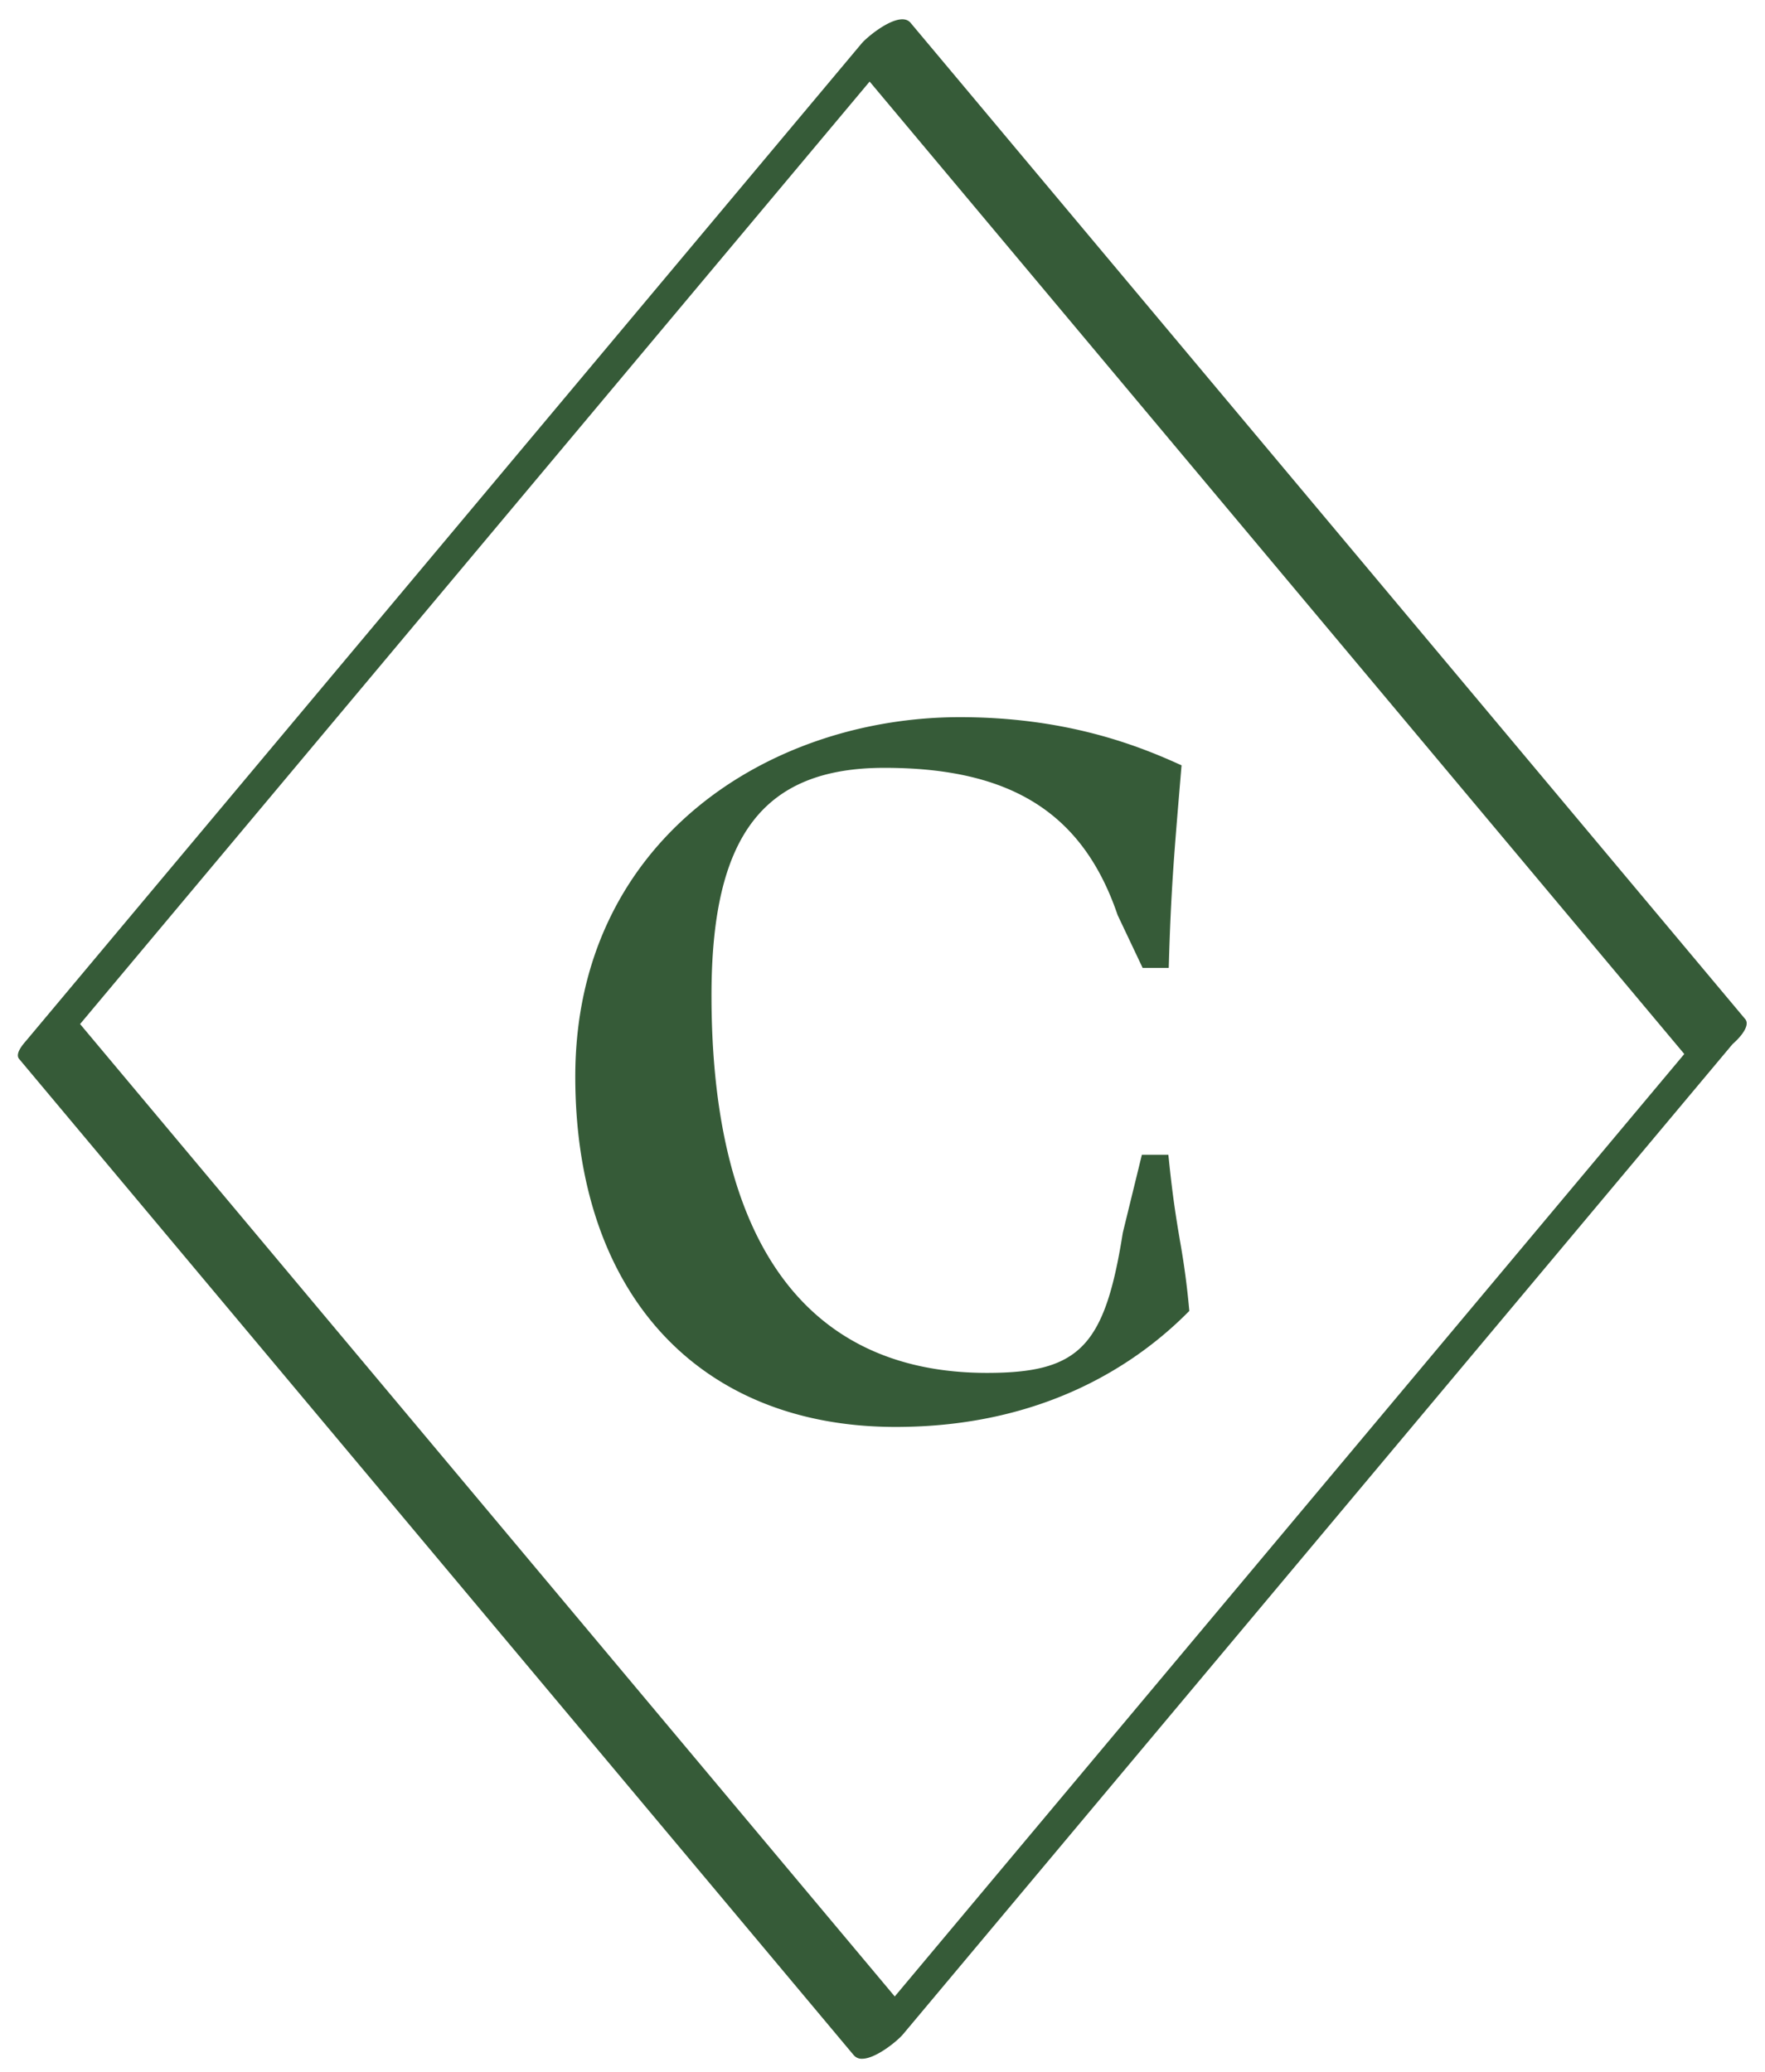 <svg xmlns="http://www.w3.org/2000/svg" width="69" height="81" viewBox="0 0 69 81"><g><g><path fill="#365b38" d="M35.017 55.787c5.745 0 9.378-2.43 11.412-4.47l.066-.065-.009-.092a31.055 31.055 0 0 0-.357-2.651c-.137-.817-.28-1.66-.435-3.186l-.019-.177H44.64l-.741 3.03-.004.015c-.704 4.457-1.696 5.483-5.31 5.483-7.045 0-10.77-5.104-10.77-14.762 0-6.232 2.023-8.893 6.762-8.893 4.949 0 7.757 1.769 9.115 5.757l.978 2.065h1.02l.006-.191c.08-2.762.199-4.184.414-6.763l.081-.967-.127-.056c-1.73-.784-4.499-1.826-8.536-1.826-7.473 0-15.038 4.826-15.038 14.051 0 8.45 4.8 13.698 12.528 13.698zM7.063 44.73l-3.932-4.694L31.204 6.523l2.793-3.334c9.306 11.107 18.61 22.216 27.916 33.324l3.932 4.694L37.771 74.72l-2.792 3.333C25.673 66.947 16.368 55.838 7.063 44.73zm26.315 35.62a.4.4 0 0 0 .323.138c.543 0 1.392-.706 1.597-.951l28.536-34.063 3.897-4.653c.41-.36.676-.764.495-.979L39.692 5.78c-1.364-1.631-2.73-3.26-4.094-4.887-.42-.503-1.666.51-1.92.812L5.142 35.769l-4.094 4.888c-.115.136-.48.527-.3.743 9.511 11.354 19.023 22.71 28.535 34.063l4.094 4.887z"/></g></g></svg>